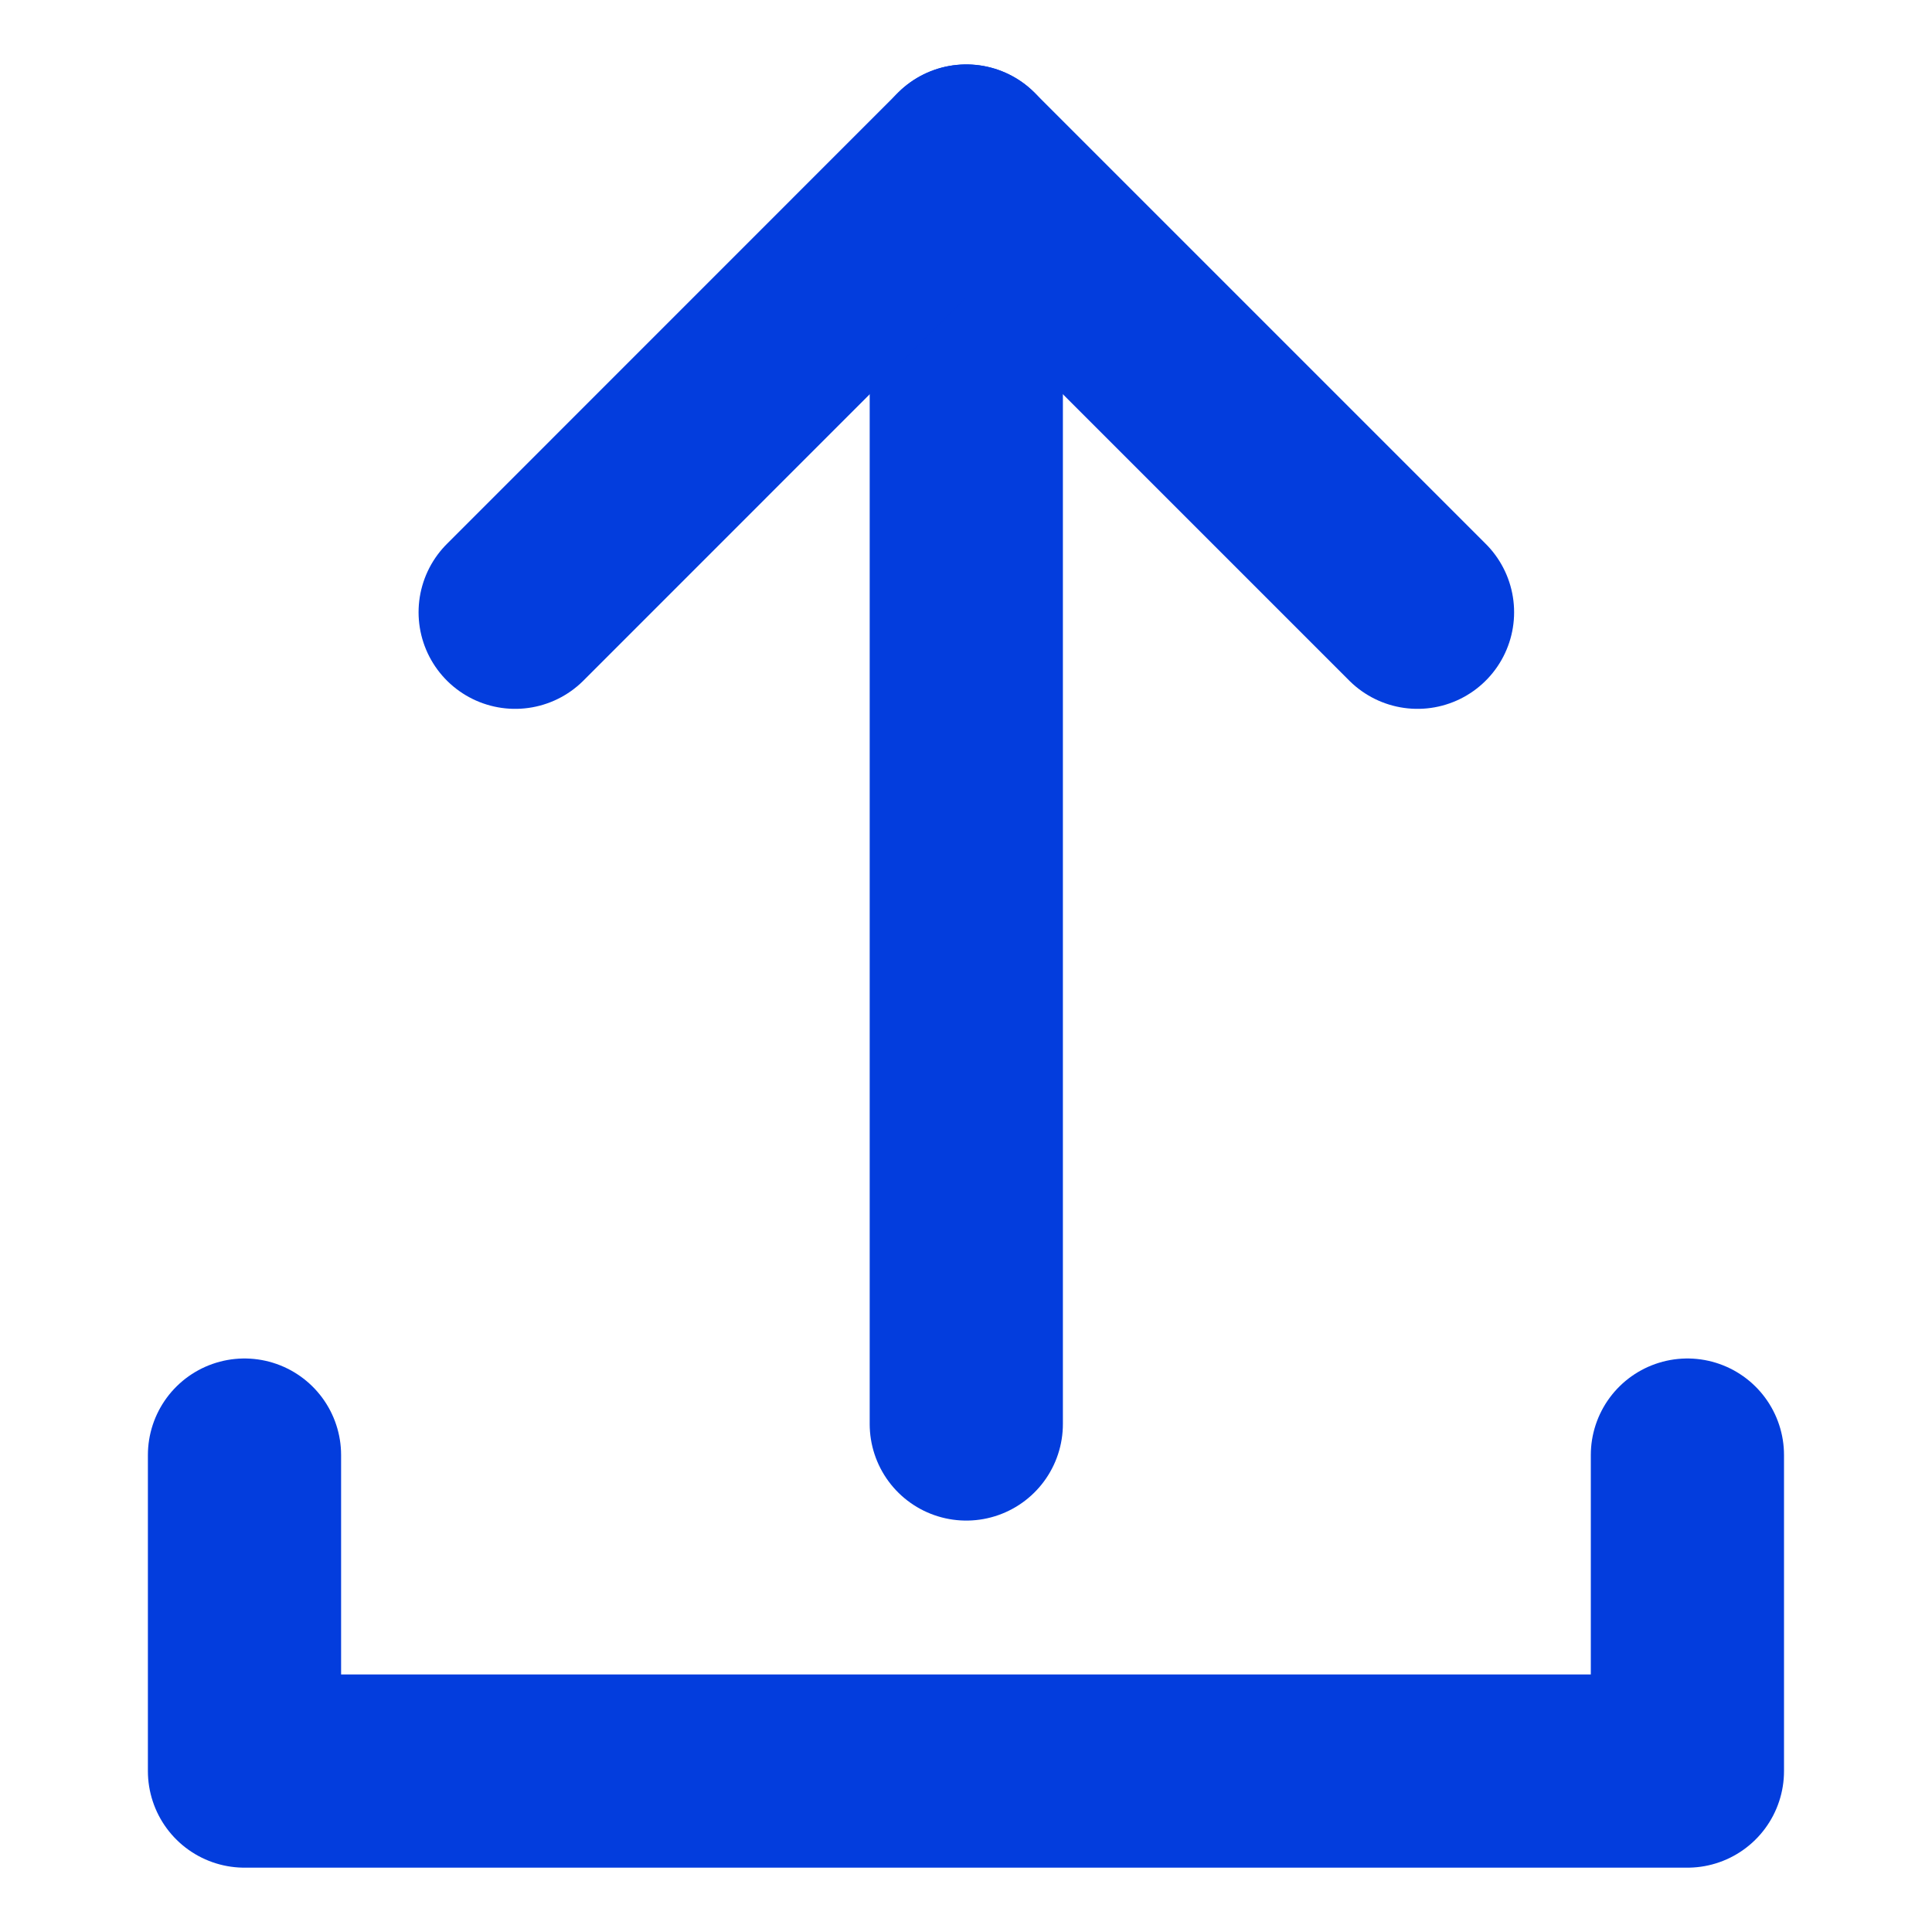 <svg width="20" height="20" viewBox="0 0 20 20" fill="none" xmlns="http://www.w3.org/2000/svg">
<path d="M10.003 1.667V14.741" stroke="#033DDD" stroke-width="2" stroke-linecap="round" stroke-linejoin="round"/>
<path d="M17.468 15.063V18.334H2.531V15.063" stroke="#033DDD" stroke-width="2" stroke-linecap="round" stroke-linejoin="round"/>
<path d="M5.333 6.338L10.003 1.667L14.674 6.338" stroke="#033DDD" stroke-width="2" stroke-linecap="round" stroke-linejoin="round"/>
</svg>
